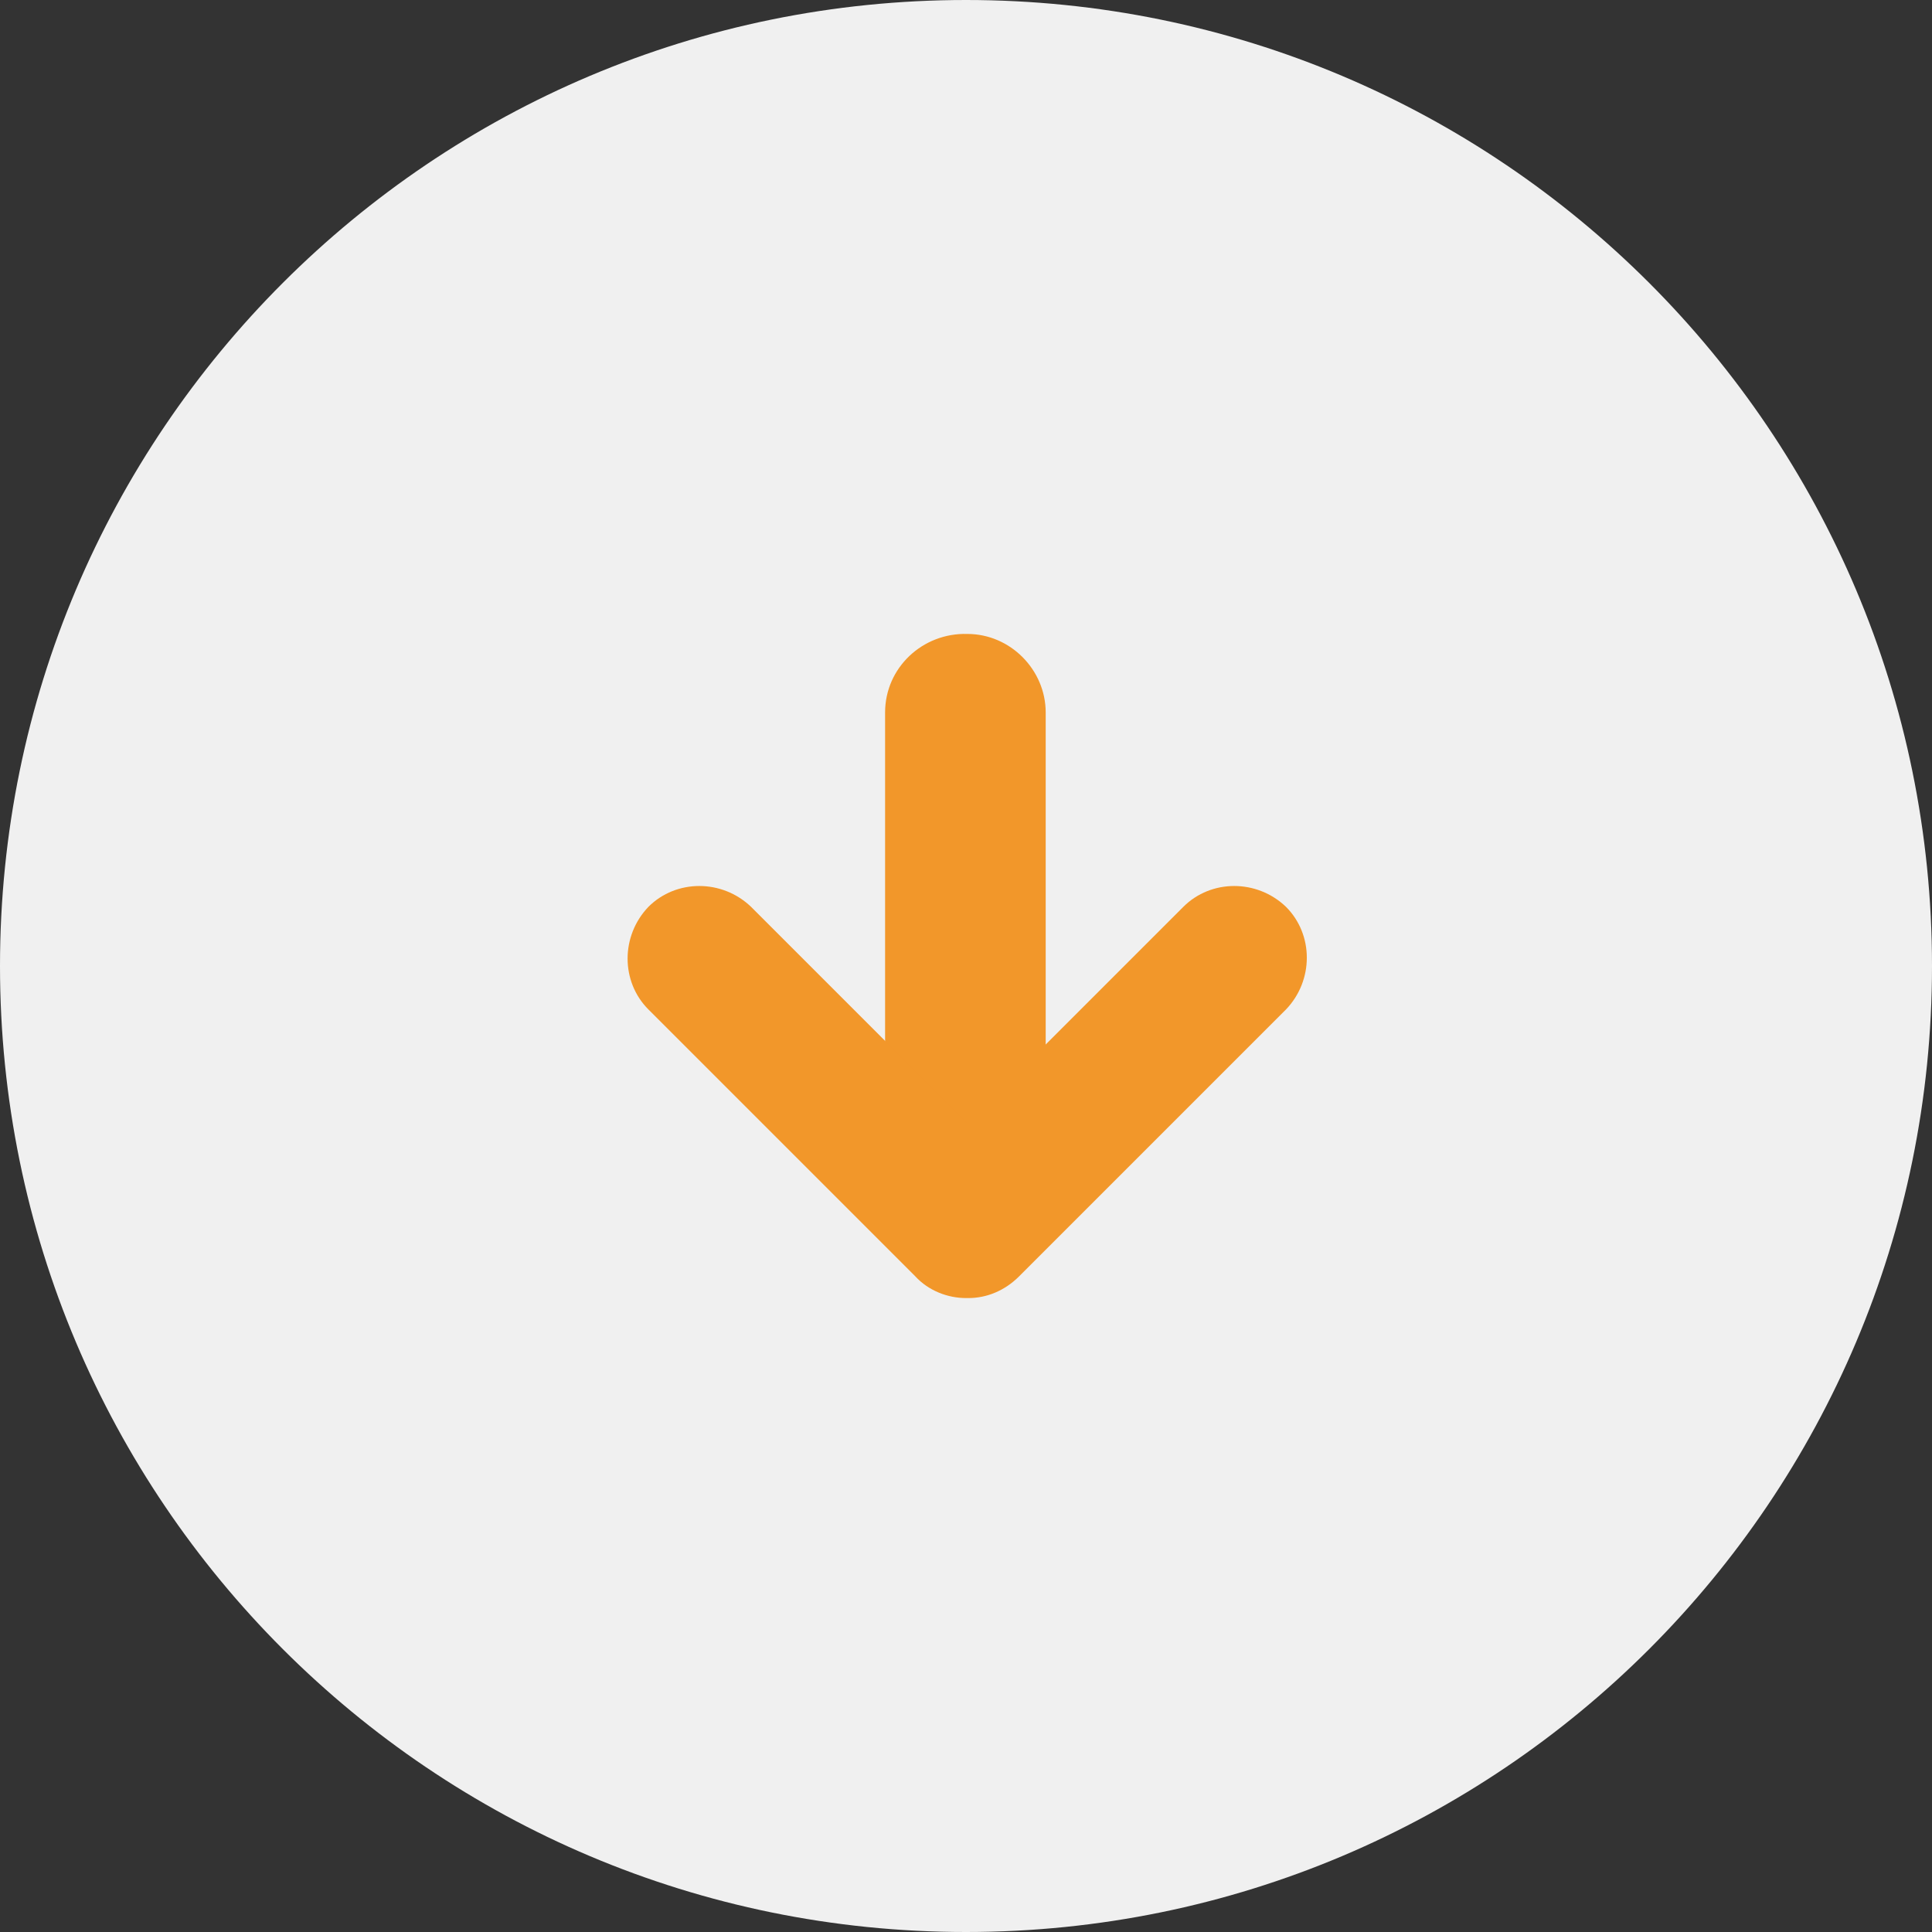 <?xml version="1.0" encoding="utf-8"?>
<!-- Generator: Adobe Illustrator 27.9.0, SVG Export Plug-In . SVG Version: 6.00 Build 0)  -->
<svg version="1.1" id="Livello_1" xmlns="http://www.w3.org/2000/svg" xmlns:xlink="http://www.w3.org/1999/xlink" x="0px" y="0px"
	 viewBox="0 0 160 160" style="enable-background:new 0 0 160 160;" xml:space="preserve">
<rect x="0" y="0" width="160" height="160" fill="#333333" stroke="none"/>
<style type="text/css">
	.st0{fill:#F0F0F0;}
	.st1{fill:#F2972A;}
</style>
<g id="Livello_1_00000129192332451213177980000002194416496778190256_">
	<path id="Rettangolo_2402" class="st0" d="M80,0L80,0c44.2,0,80,35.8,80,80l0,0c0,44.2-35.8,80-80,80l0,0c-44.2,0-80-35.8-80-80
		l0,0C0,35.8,35.8,0,80,0z"/>
</g>
<g id="Raggruppa_5018">
	<g id="Raggruppa_5017">
		<g id="Tracciato_20892">
			<path class="st1" d="M80,102.5L80,102.5c-3.7,0-6.7-3-6.7-6.7V59c0-3.7,3.1-6.6,6.8-6.5c3.6,0,6.5,3,6.5,6.5v36.8
				C86.6,99.5,83.6,102.4,80,102.5"/>
		</g>
		<g id="Tracciato_20893">
			<path class="st1" d="M80,107.5c-1.5,0-3.1-0.6-4.2-1.8L53.7,83.6c-2.3-2.3-2.3-6.1,0-8.5c2.3-2.3,6.1-2.3,8.5,0L80.1,93L98,75.1
				c2.3-2.3,6.1-2.3,8.5,0c2.3,2.3,2.3,6.1,0,8.5l-22.1,22.1c-1.2,1.2-2.7,1.8-4.2,1.8H80z"/>
		</g>
	</g>
</g>
</svg>
